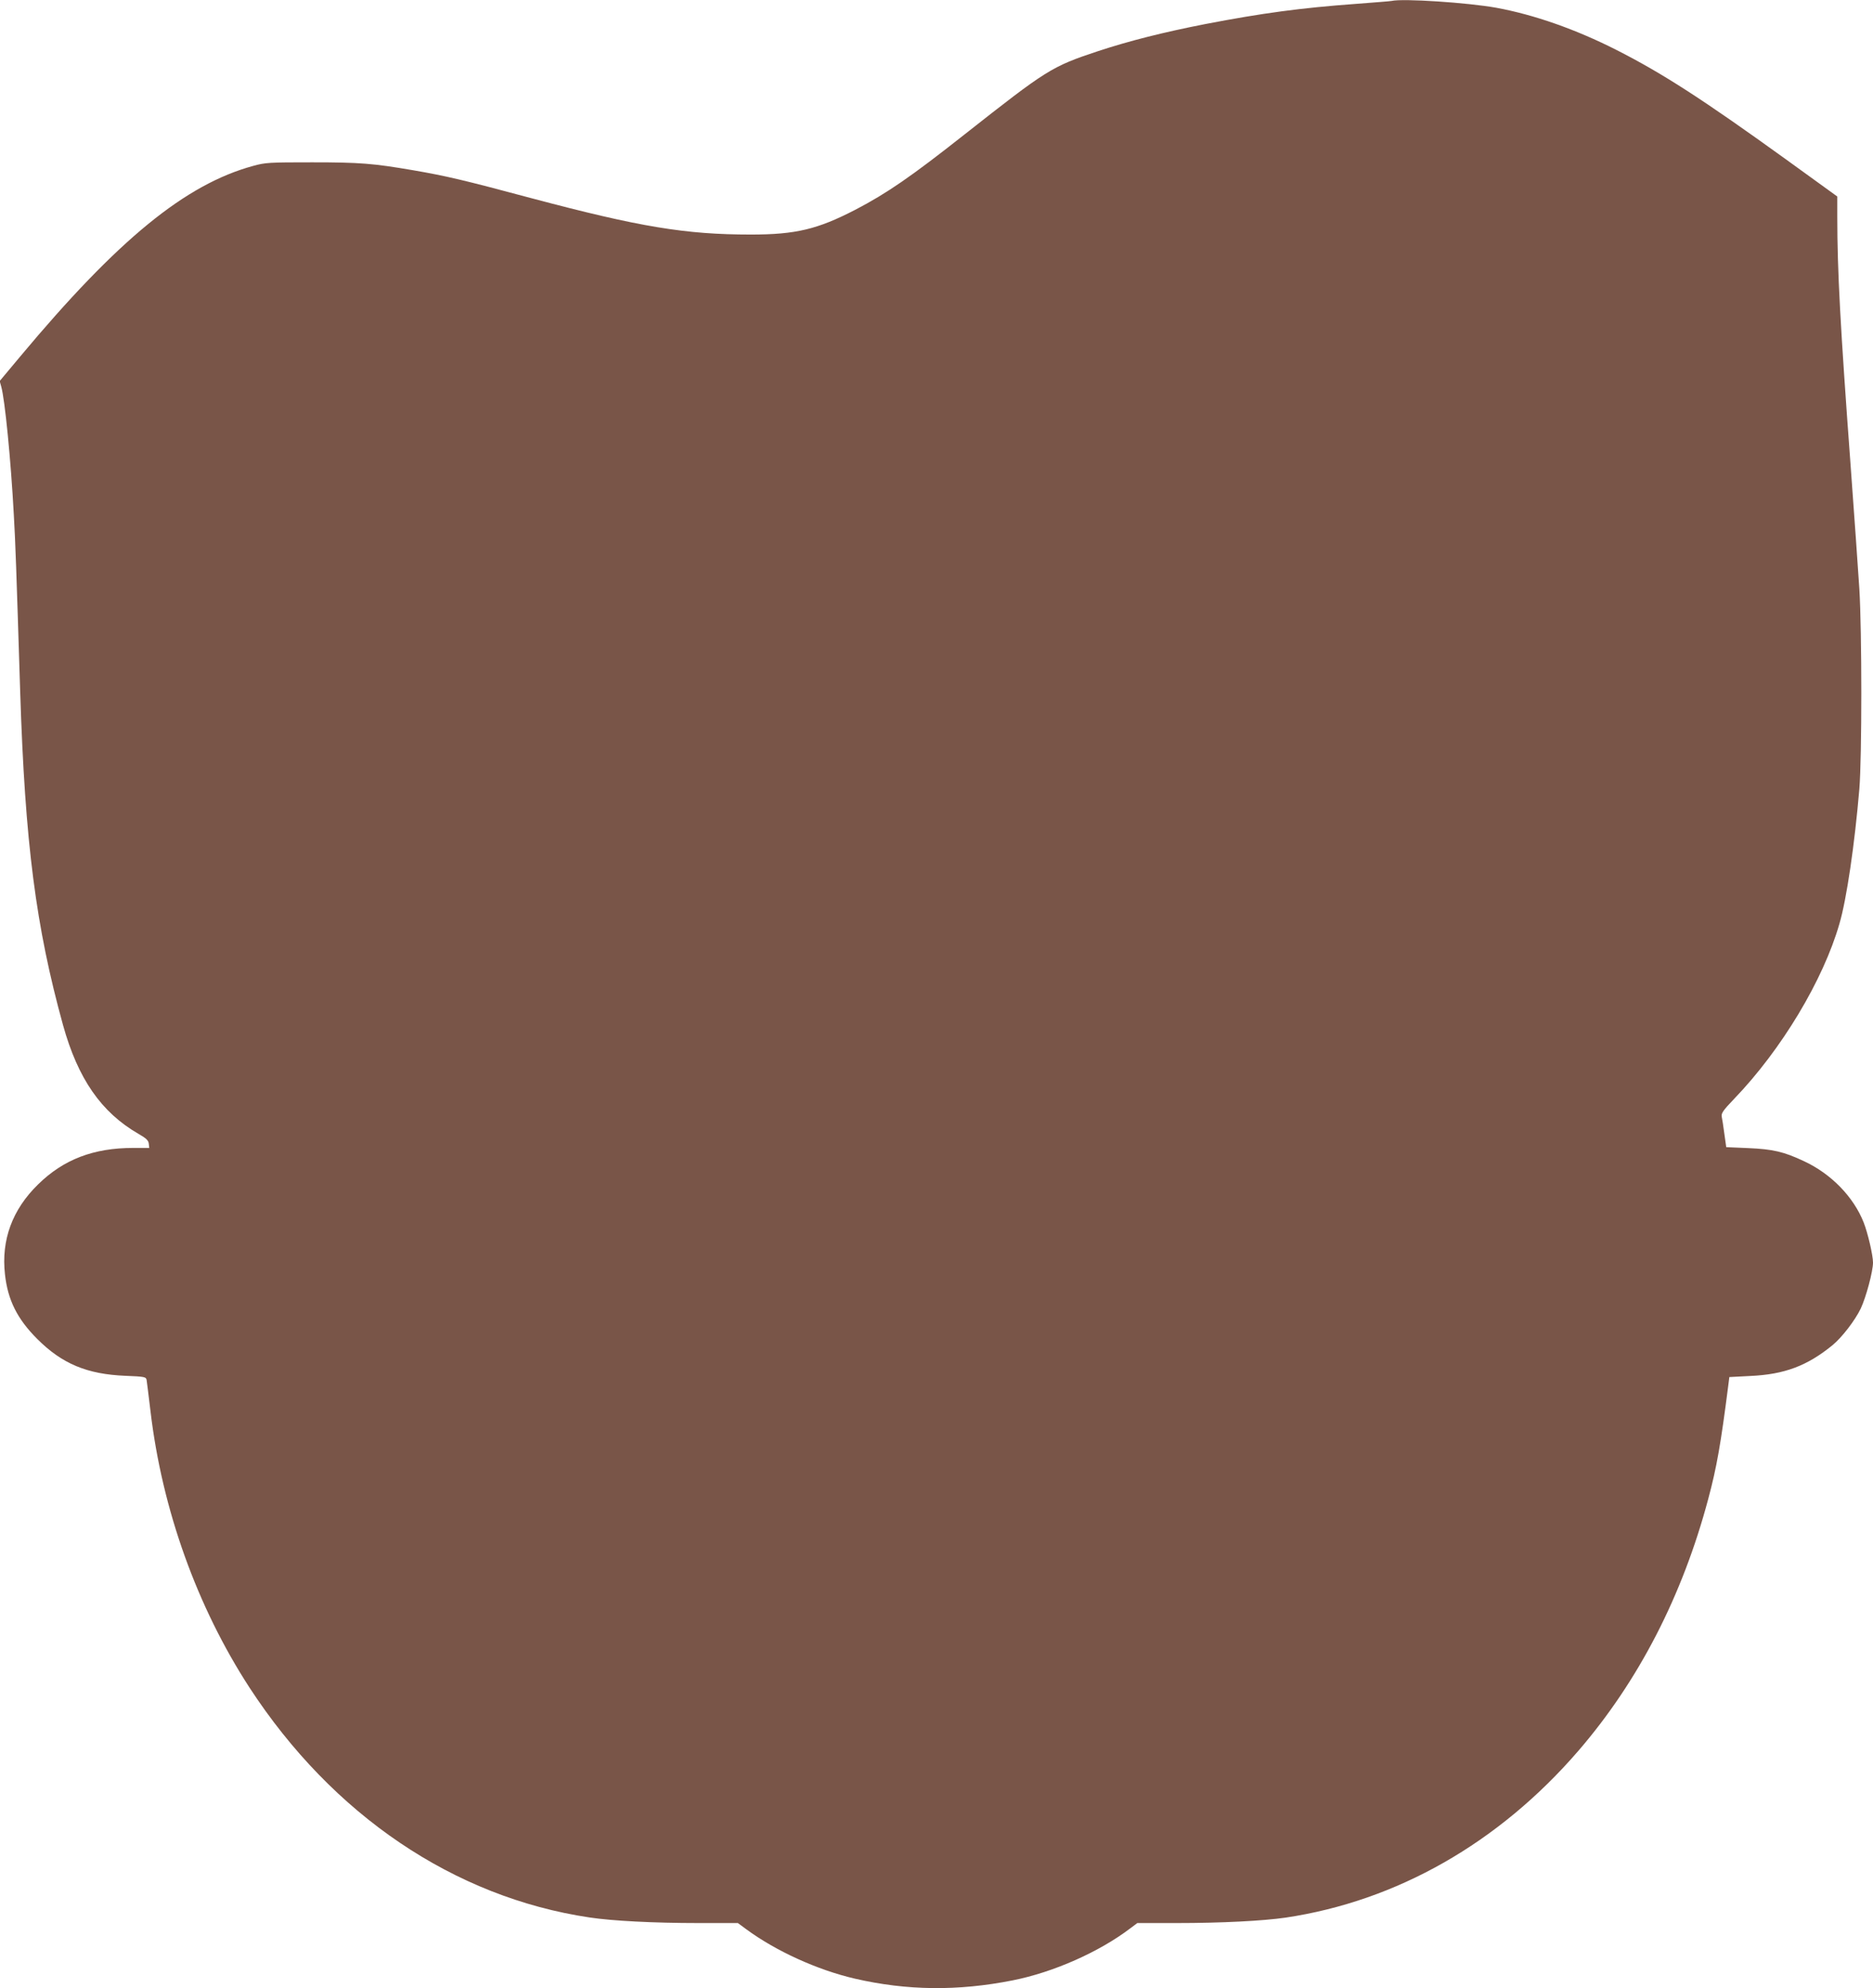 <?xml version="1.0" standalone="no"?>
<!DOCTYPE svg PUBLIC "-//W3C//DTD SVG 20010904//EN"
 "http://www.w3.org/TR/2001/REC-SVG-20010904/DTD/svg10.dtd">
<svg version="1.0" xmlns="http://www.w3.org/2000/svg"
 width="1206pt" height="1280pt" viewBox="0 0 1206 1280"
 preserveAspectRatio="xMidYMid meet">
<g transform="translate(0,1280) scale(0.1,-0.1)"
fill="#795548" stroke="none">
<path d="M8960 12794 c-8 -2 -112 -10 -230 -19 -355 -26 -600 -59 -970 -130
-266 -52 -489 -108 -692 -175 -298 -99 -327 -118 -858 -536 -342 -270 -500
-379 -704 -485 -242 -125 -382 -159 -671 -159 -421 0 -717 49 -1413 234 -440
118 -553 144 -762 180 -257 44 -342 51 -650 51 -277 0 -300 -1 -380 -23 -436
-119 -870 -473 -1499 -1226 l-133 -159 10 -36 c23 -80 62 -470 81 -826 10
-170 16 -341 41 -1140 31 -972 101 -1512 276 -2145 96 -345 246 -561 485 -699
51 -29 65 -43 67 -64 l3 -27 -103 0 c-256 0 -449 -74 -613 -235 -166 -162
-238 -358 -213 -579 18 -165 79 -287 208 -416 160 -160 321 -227 568 -237 125
-5 132 -7 136 -27 2 -11 13 -102 25 -201 75 -634 300 -1260 638 -1780 535
-820 1317 -1349 2189 -1479 146 -22 412 -36 702 -36 l253 0 53 -39 c191 -141
459 -263 701 -319 334 -77 662 -81 1015 -11 263 52 558 183 759 336 l44 33
251 0 c294 0 558 14 704 35 716 107 1372 480 1885 1074 388 450 670 998 836
1621 55 205 81 355 129 730 l7 55 135 7 c220 10 366 65 529 198 60 49 145 159
182 236 34 72 79 239 79 296 0 47 -33 189 -60 258 -65 165 -210 314 -385 395
-130 61 -199 77 -360 84 l-140 6 -12 85 c-6 47 -14 97 -17 111 -4 22 8 40 80
115 305 317 574 765 678 1128 46 156 98 511 128 866 17 204 17 1016 0 1290 -7
113 -33 475 -57 805 -65 879 -85 1241 -85 1590 l0 130 -329 238 c-538 388
-798 556 -1096 707 -261 132 -526 225 -770 270 -183 33 -602 61 -675 44z"/>
</g>
</svg>
